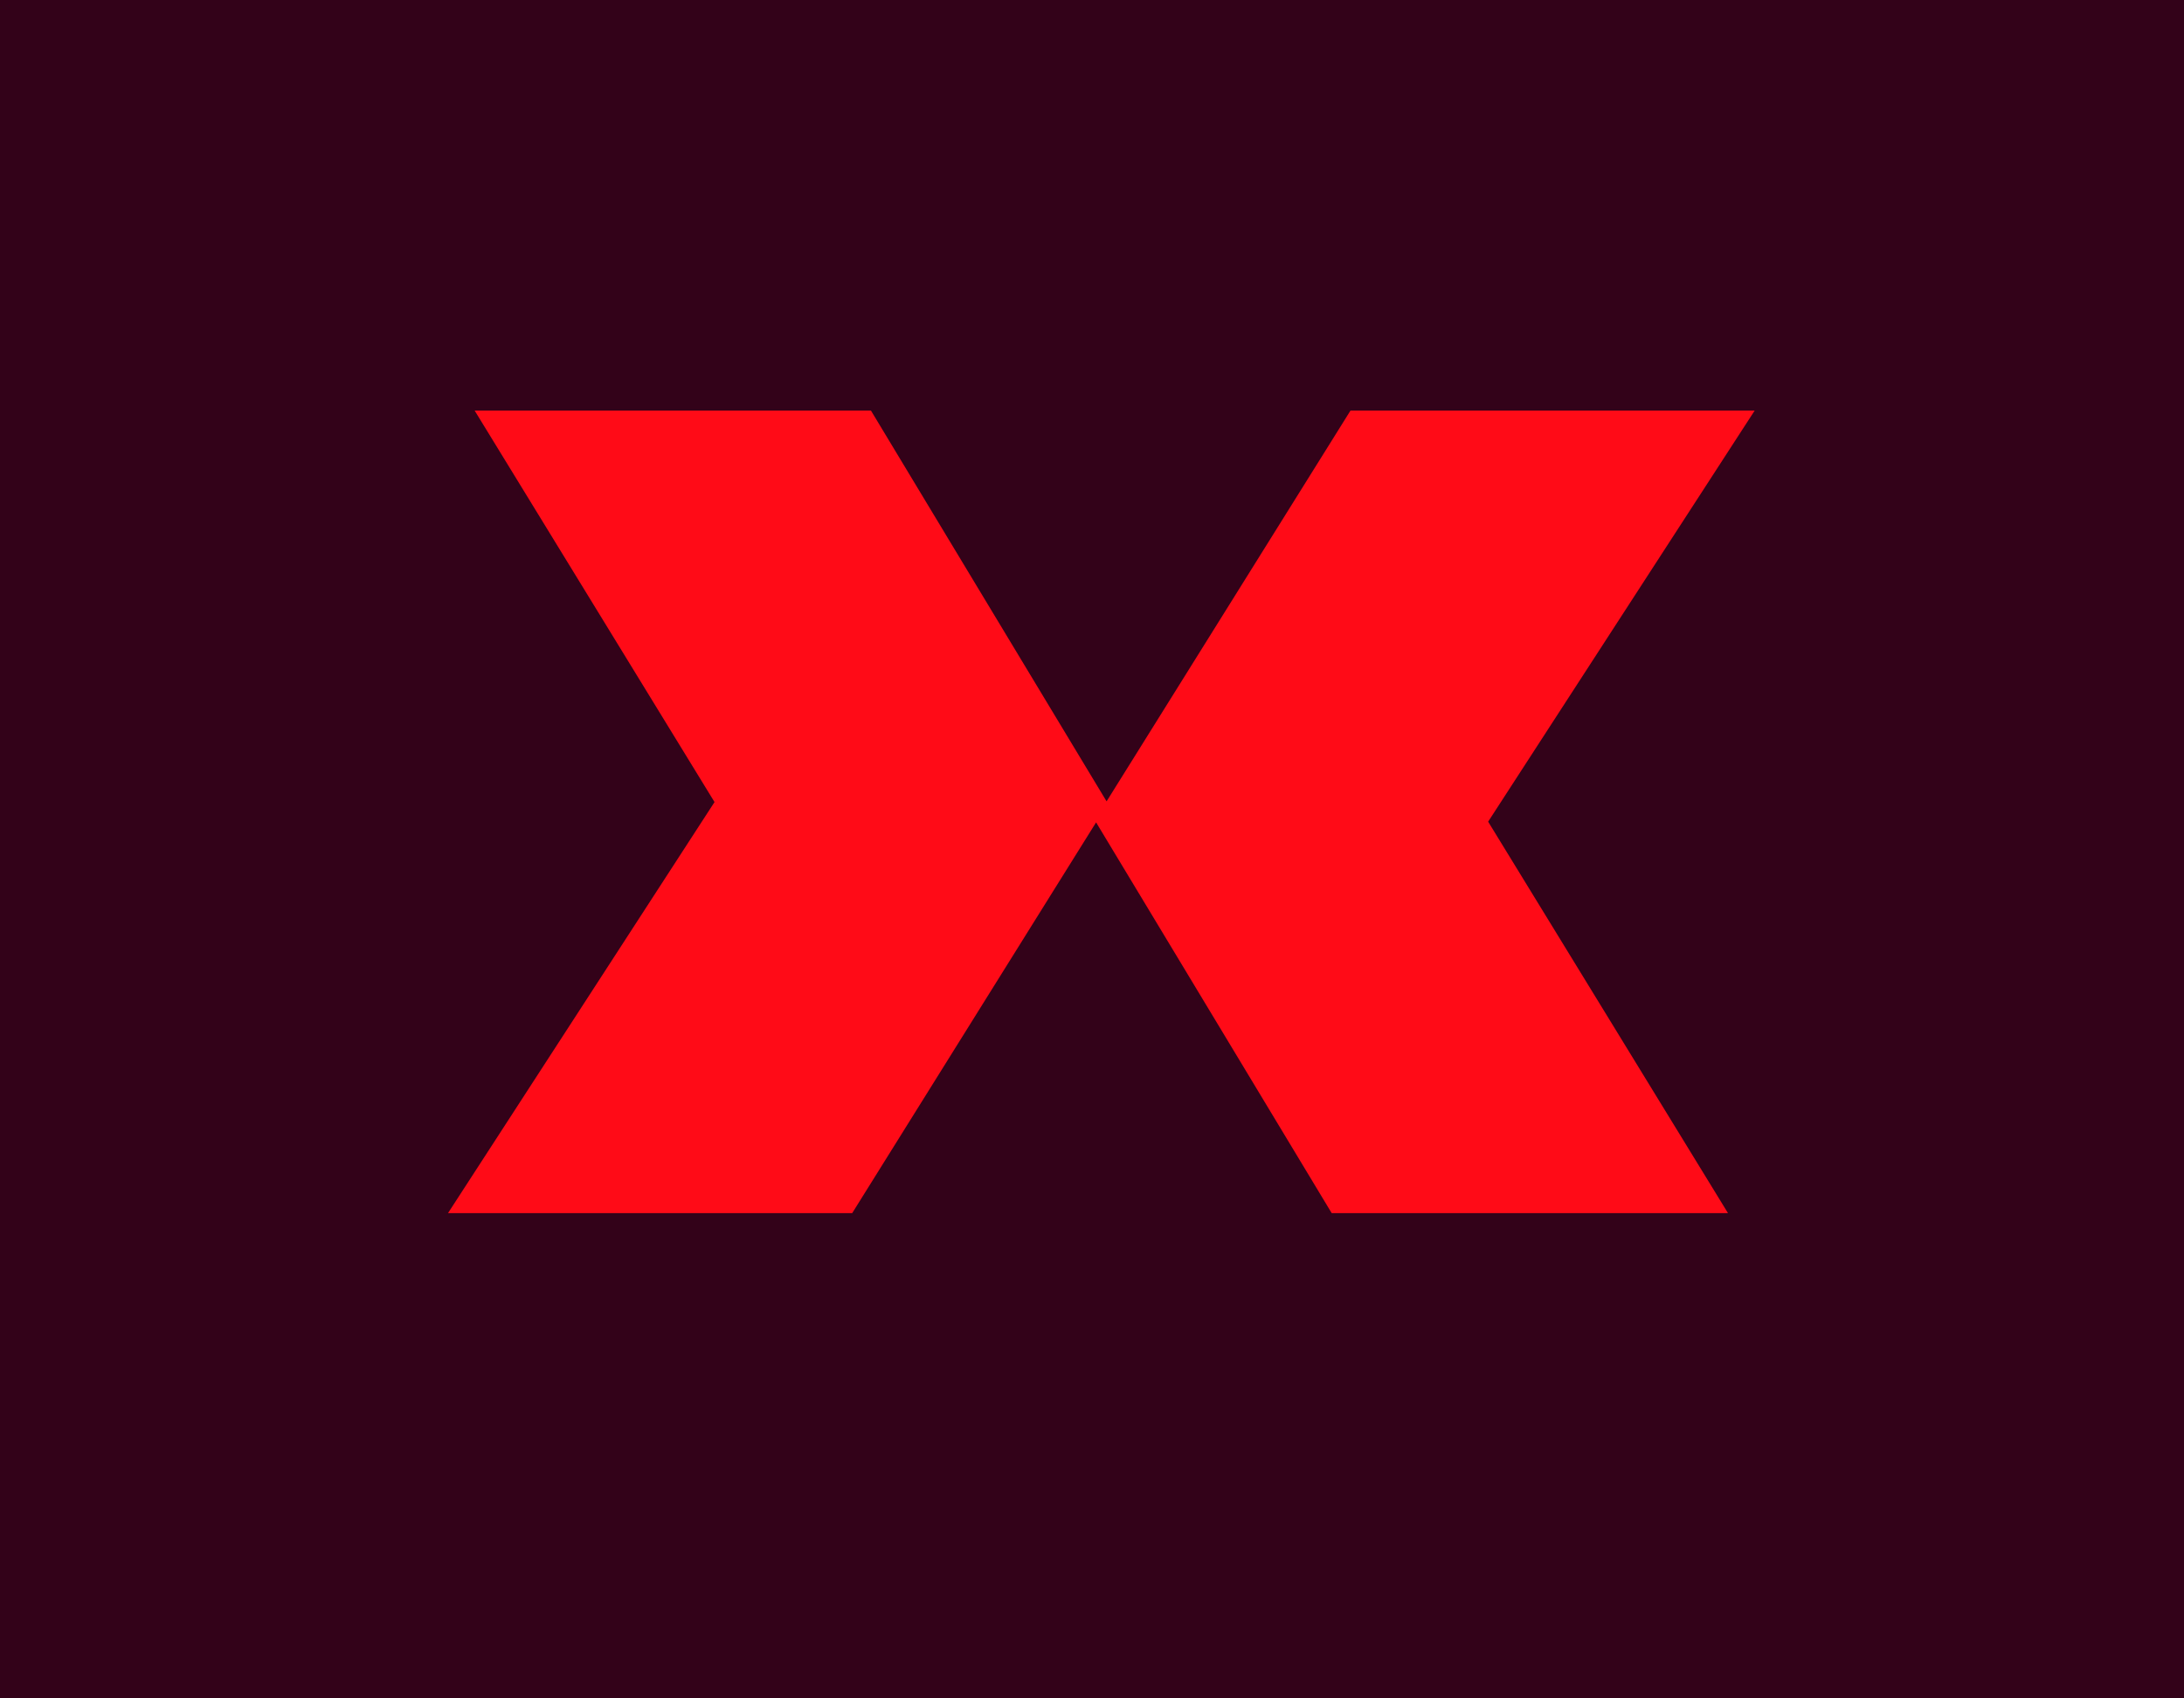 <?xml version="1.0" encoding="UTF-8"?> <svg xmlns="http://www.w3.org/2000/svg" width="117" height="91" viewBox="0 0 117 91" fill="none"><rect x="0" y="0" width="117" height="91" fill="#333333" stroke="none"/><g clip-path="url(#clip0_229_696)"><rect width="117" height="91" fill="white"></rect><path d="M0 -32.16H117V125.4H0V-32.16Z" fill="#330219"></path><path d="M94 22H72.347L59.281 42.937L46.659 22H25.428L38.278 42.975L24 65H45.653L58.719 44.063L71.341 65H92.571L79.722 44.025L94 22Z" fill="#FF0B17"></path></g><defs><clipPath id="clip0_229_696"><rect width="117" height="91" fill="white"></rect></clipPath></defs></svg> 